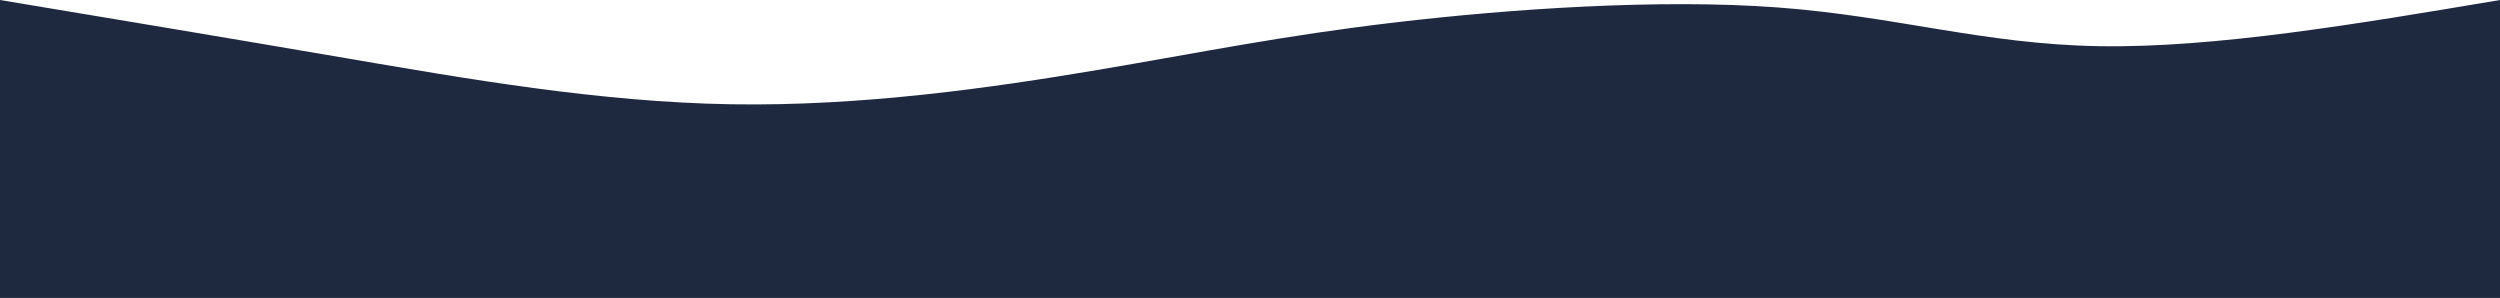 <svg width="1200" height="143" viewBox="0 0 1200 143" fill="none" xmlns="http://www.w3.org/2000/svg">
<path d="M0 143V0C53.641 8.934 107.283 17.867 165.833 27.885C224.384 37.903 287.844 49.004 350.833 50.05C413.823 51.096 476.342 42.086 526.667 33.605C576.991 25.124 615.121 17.172 670 10.725C724.879 4.278 796.506 -0.663 853.333 3.575C910.161 7.813 952.189 21.231 1007.5 22.165C1062.81 23.099 1131.41 11.55 1200 0V143H0Z" fill="#1E293F"/>
</svg>
